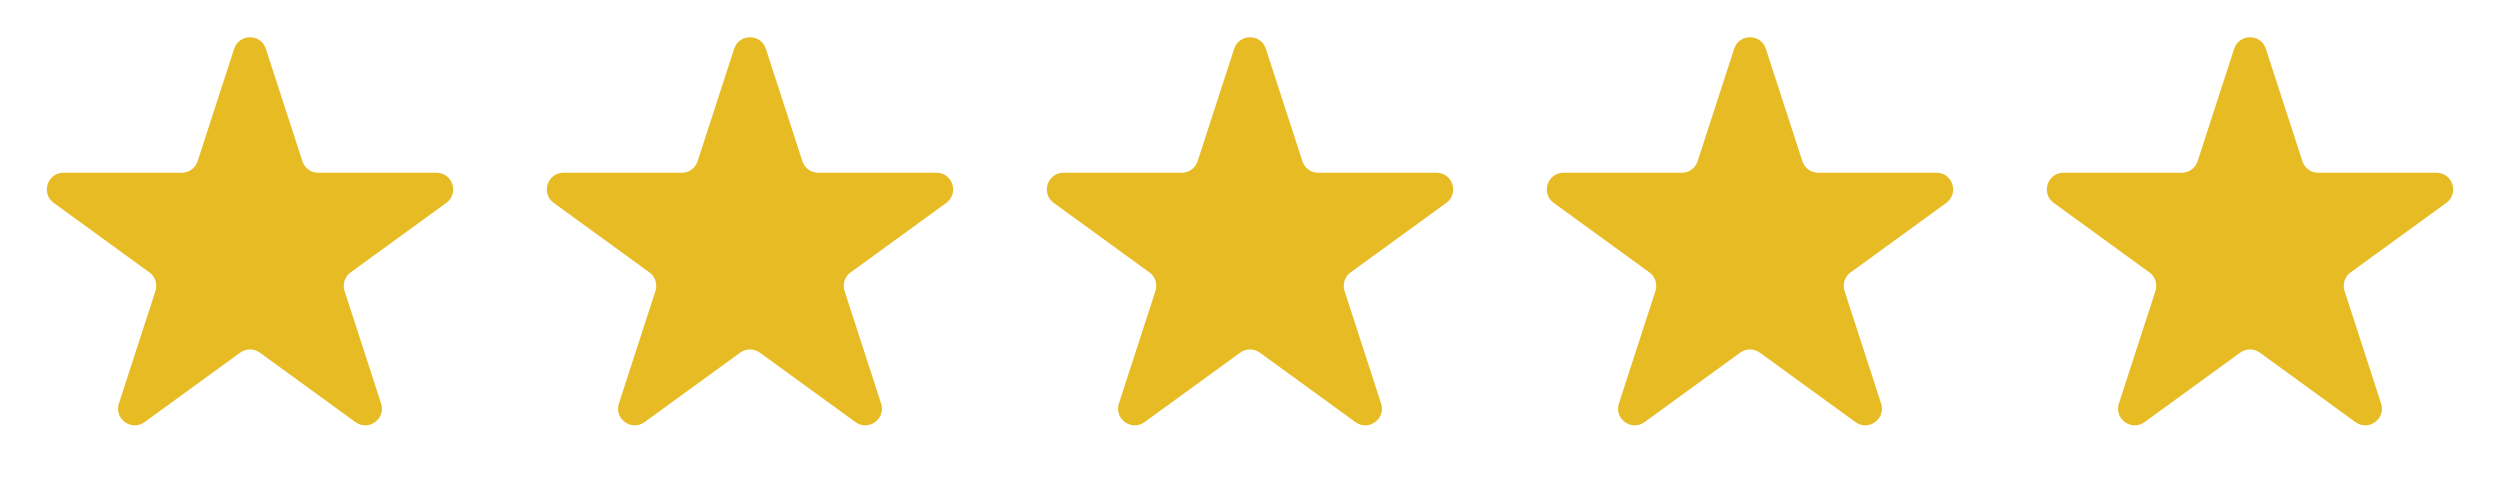 <svg width="600" height="120" viewBox="0 0 600 120" fill="none" xmlns="http://www.w3.org/2000/svg">
<path d="M56.196 11.708C57.393 8.023 62.607 8.023 63.804 11.708L72.573 38.695C73.108 40.343 74.644 41.459 76.377 41.459H104.753C108.628 41.459 110.239 46.417 107.104 48.695L84.147 65.374C82.746 66.392 82.159 68.198 82.694 69.846L91.463 96.833C92.66 100.518 88.442 103.583 85.308 101.305L62.351 84.626C60.949 83.608 59.051 83.608 57.649 84.626L34.693 101.305C31.558 103.583 27.34 100.518 28.537 96.833L37.306 69.846C37.841 68.198 37.255 66.392 35.853 65.374L12.896 48.695C9.761 46.417 11.373 41.459 15.247 41.459H43.623C45.356 41.459 46.892 40.343 47.427 38.695L56.196 11.708Z" fill="#E7BB23"/>
<path d="M176.196 11.708C177.393 8.023 182.607 8.023 183.804 11.708L192.573 38.695C193.108 40.343 194.644 41.459 196.377 41.459H224.753C228.628 41.459 230.239 46.417 227.104 48.695L204.147 65.374C202.745 66.392 202.159 68.198 202.694 69.846L211.463 96.833C212.66 100.518 208.442 103.583 205.308 101.305L182.351 84.626C180.949 83.608 179.051 83.608 177.649 84.626L154.692 101.305C151.558 103.583 147.34 100.518 148.537 96.833L157.306 69.846C157.841 68.198 157.255 66.392 155.853 65.374L132.896 48.695C129.761 46.417 131.372 41.459 135.247 41.459H163.623C165.356 41.459 166.892 40.343 167.427 38.695L176.196 11.708Z" fill="#E7BB23"/>
<path d="M296.196 11.708C297.393 8.023 302.607 8.023 303.804 11.708L312.573 38.695C313.108 40.343 314.644 41.459 316.377 41.459H344.753C348.628 41.459 350.239 46.417 347.104 48.695L324.147 65.374C322.745 66.392 322.159 68.198 322.694 69.846L331.463 96.833C332.66 100.518 328.442 103.583 325.308 101.305L302.351 84.626C300.949 83.608 299.051 83.608 297.649 84.626L274.692 101.305C271.558 103.583 267.34 100.518 268.537 96.833L277.306 69.846C277.841 68.198 277.255 66.392 275.853 65.374L252.896 48.695C249.761 46.417 251.372 41.459 255.247 41.459H283.623C285.356 41.459 286.892 40.343 287.427 38.695L296.196 11.708Z" fill="#E7BB23"/>
<path d="M416.196 11.708C417.393 8.023 422.607 8.023 423.804 11.708L432.573 38.695C433.108 40.343 434.644 41.459 436.377 41.459H464.753C468.628 41.459 470.239 46.417 467.104 48.695L444.147 65.374C442.745 66.392 442.159 68.198 442.694 69.846L451.463 96.833C452.66 100.518 448.442 103.583 445.308 101.305L422.351 84.626C420.949 83.608 419.051 83.608 417.649 84.626L394.692 101.305C391.558 103.583 387.34 100.518 388.537 96.833L397.306 69.846C397.841 68.198 397.255 66.392 395.853 65.374L372.896 48.695C369.761 46.417 371.372 41.459 375.247 41.459H403.623C405.356 41.459 406.892 40.343 407.427 38.695L416.196 11.708Z" fill="#E7BB23"/>
<path d="M536.196 11.708C537.393 8.023 542.607 8.023 543.804 11.708L552.573 38.695C553.108 40.343 554.644 41.459 556.377 41.459H584.753C588.628 41.459 590.239 46.417 587.104 48.695L564.147 65.374C562.745 66.392 562.159 68.198 562.694 69.846L571.463 96.833C572.66 100.518 568.442 103.583 565.308 101.305L542.351 84.626C540.949 83.608 539.051 83.608 537.649 84.626L514.692 101.305C511.558 103.583 507.34 100.518 508.537 96.833L517.306 69.846C517.841 68.198 517.255 66.392 515.853 65.374L492.896 48.695C489.761 46.417 491.372 41.459 495.247 41.459H523.623C525.356 41.459 526.892 40.343 527.427 38.695L536.196 11.708Z" fill="#E7BB23"/>
</svg>

